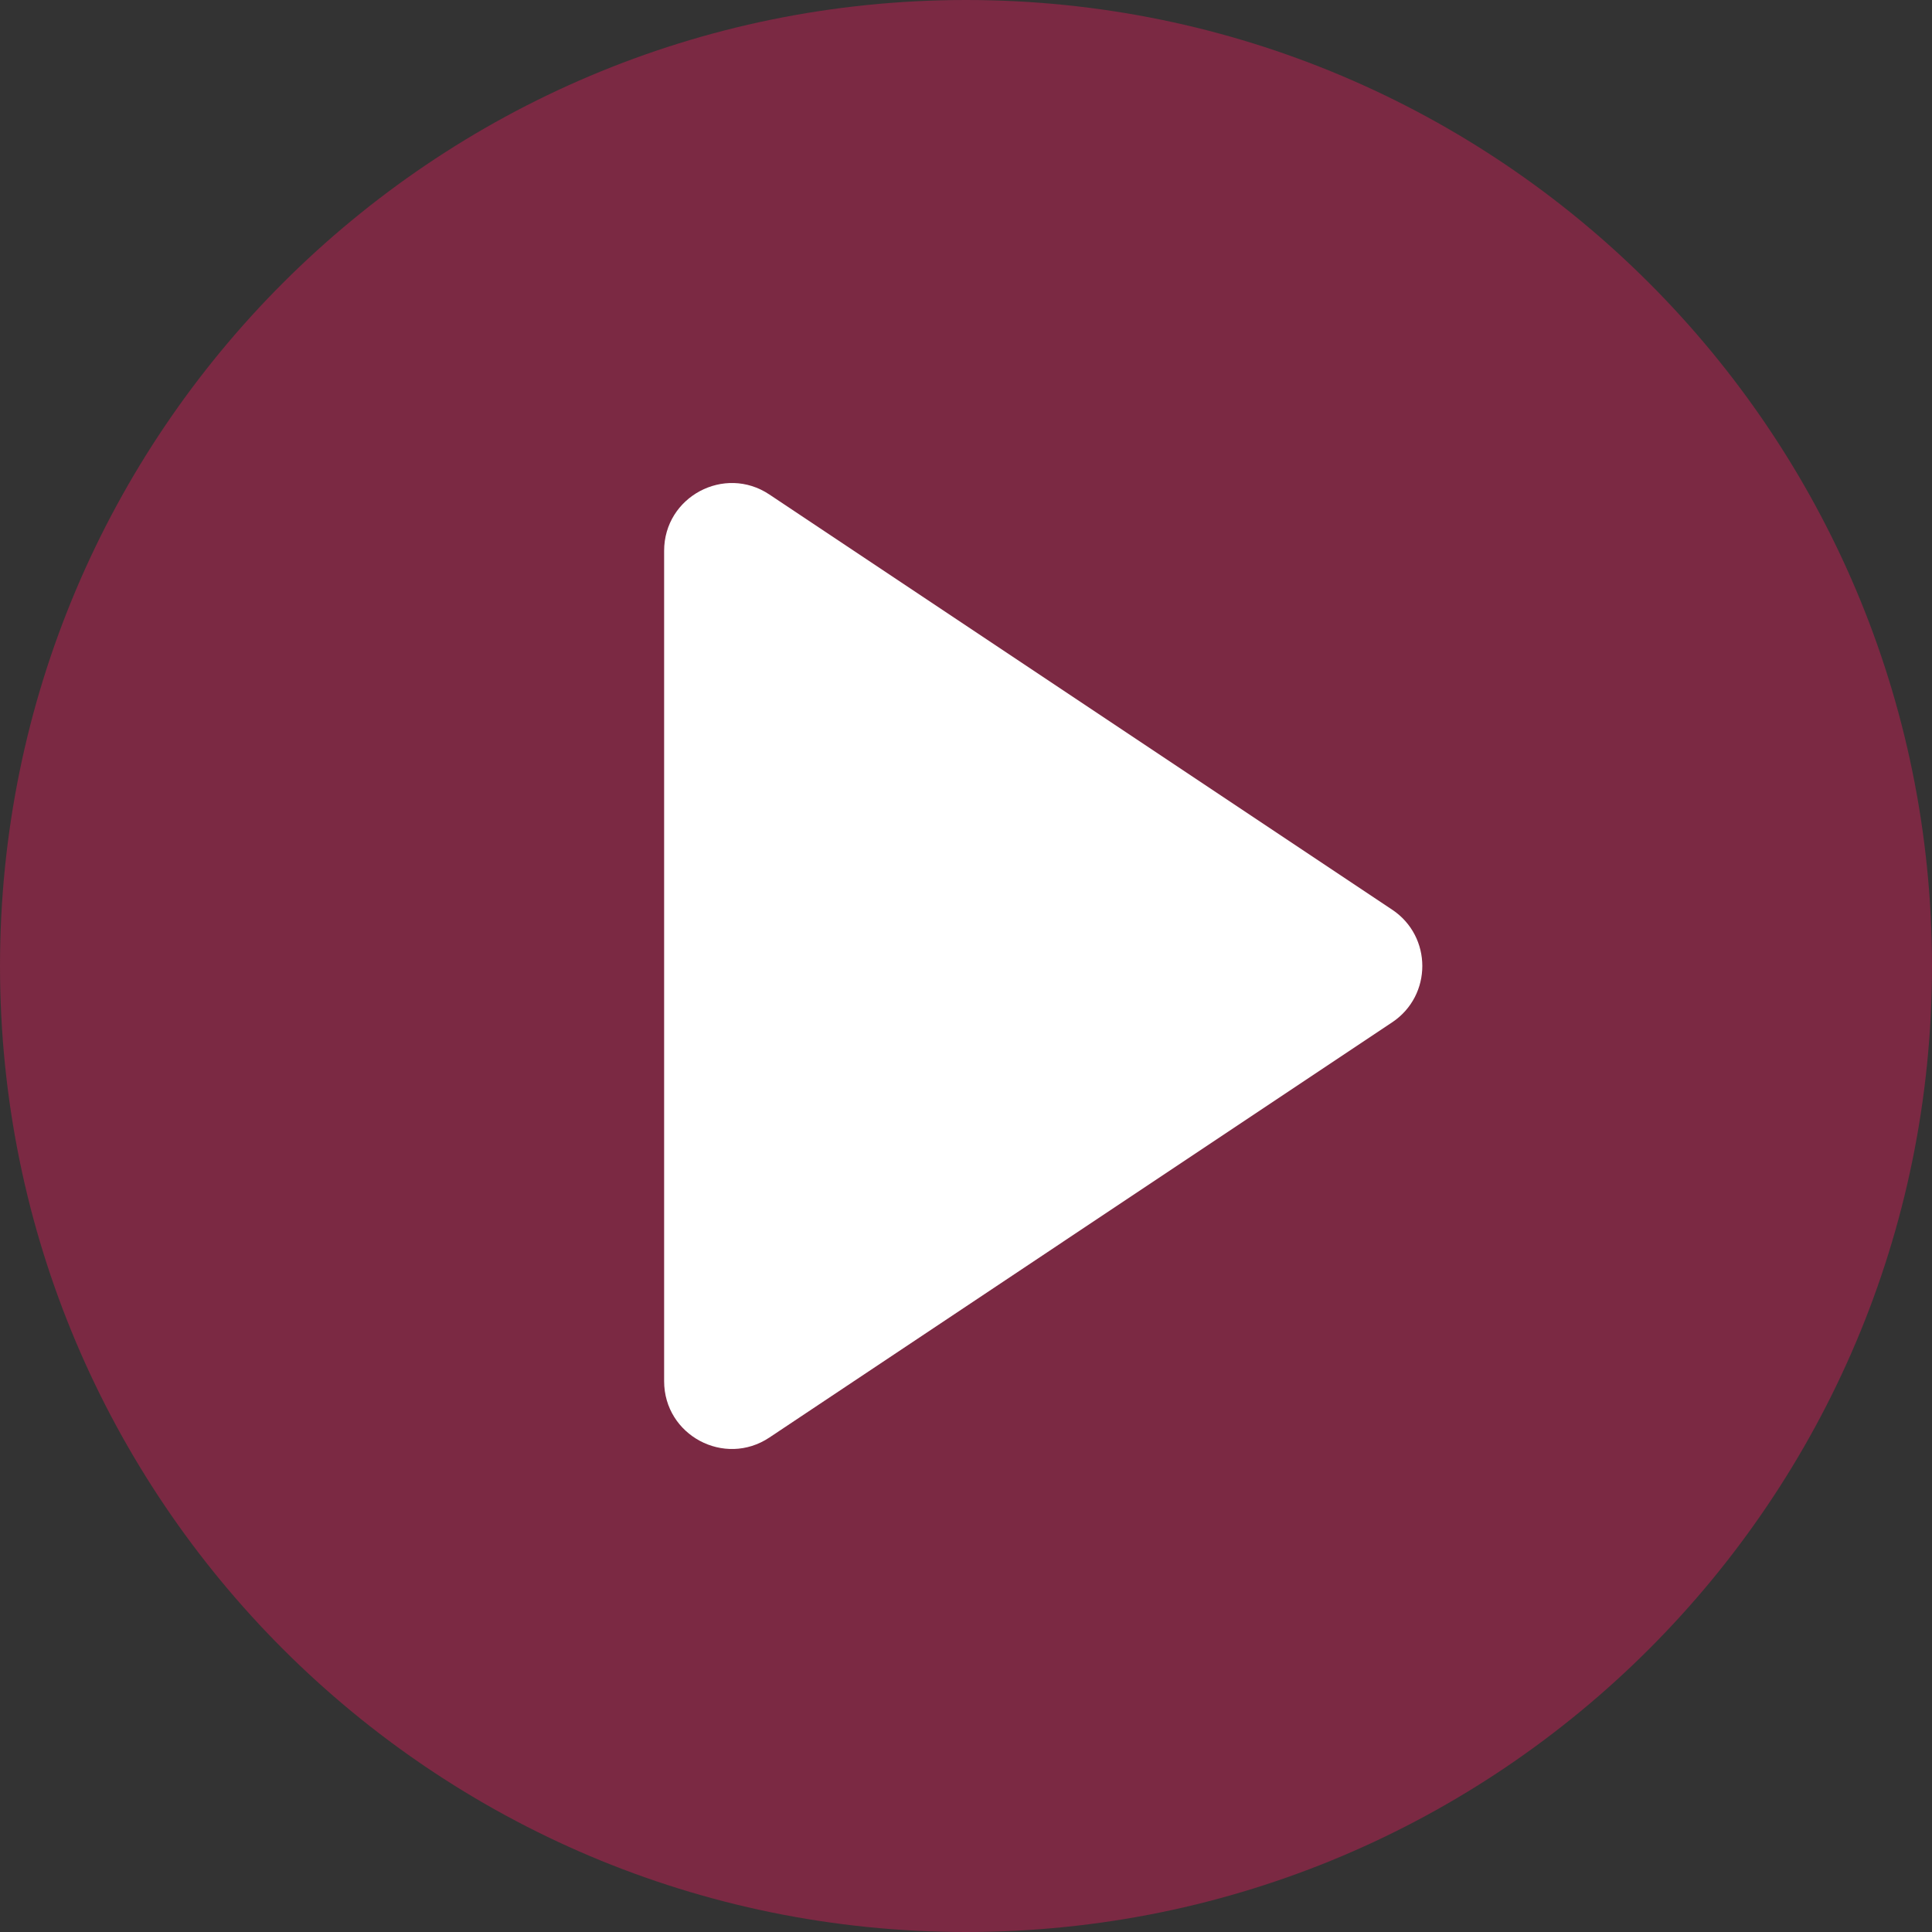 <svg width="64" height="64" viewBox="0 0 64 64" fill="none" xmlns="http://www.w3.org/2000/svg">
<rect x="0" y="0" width="64" height="64" fill="#333333" stroke="none"/>
<g clip-path="url(#clip0_2342_8108)">
<path opacity="0.4" d="M32 64C49.673 64 64 49.673 64 32C64 14.327 49.673 0 32 0C14.327 0 0 14.327 0 32C0 49.673 14.327 64 32 64Z" fill="#E61A5A"/>
<path d="M46.117 30.134L25.487 16.381C23.997 15.387 22 16.455 22 18.247V45.753C22 47.545 23.997 48.613 25.487 47.62L46.117 33.866C47.449 32.978 47.449 31.021 46.117 30.134Z" fill="white"/>
</g>
<defs>
<clipPath id="clip0_2342_8108">
<rect width="64" height="64" fill="white"/>
</clipPath>
</defs>
</svg>
